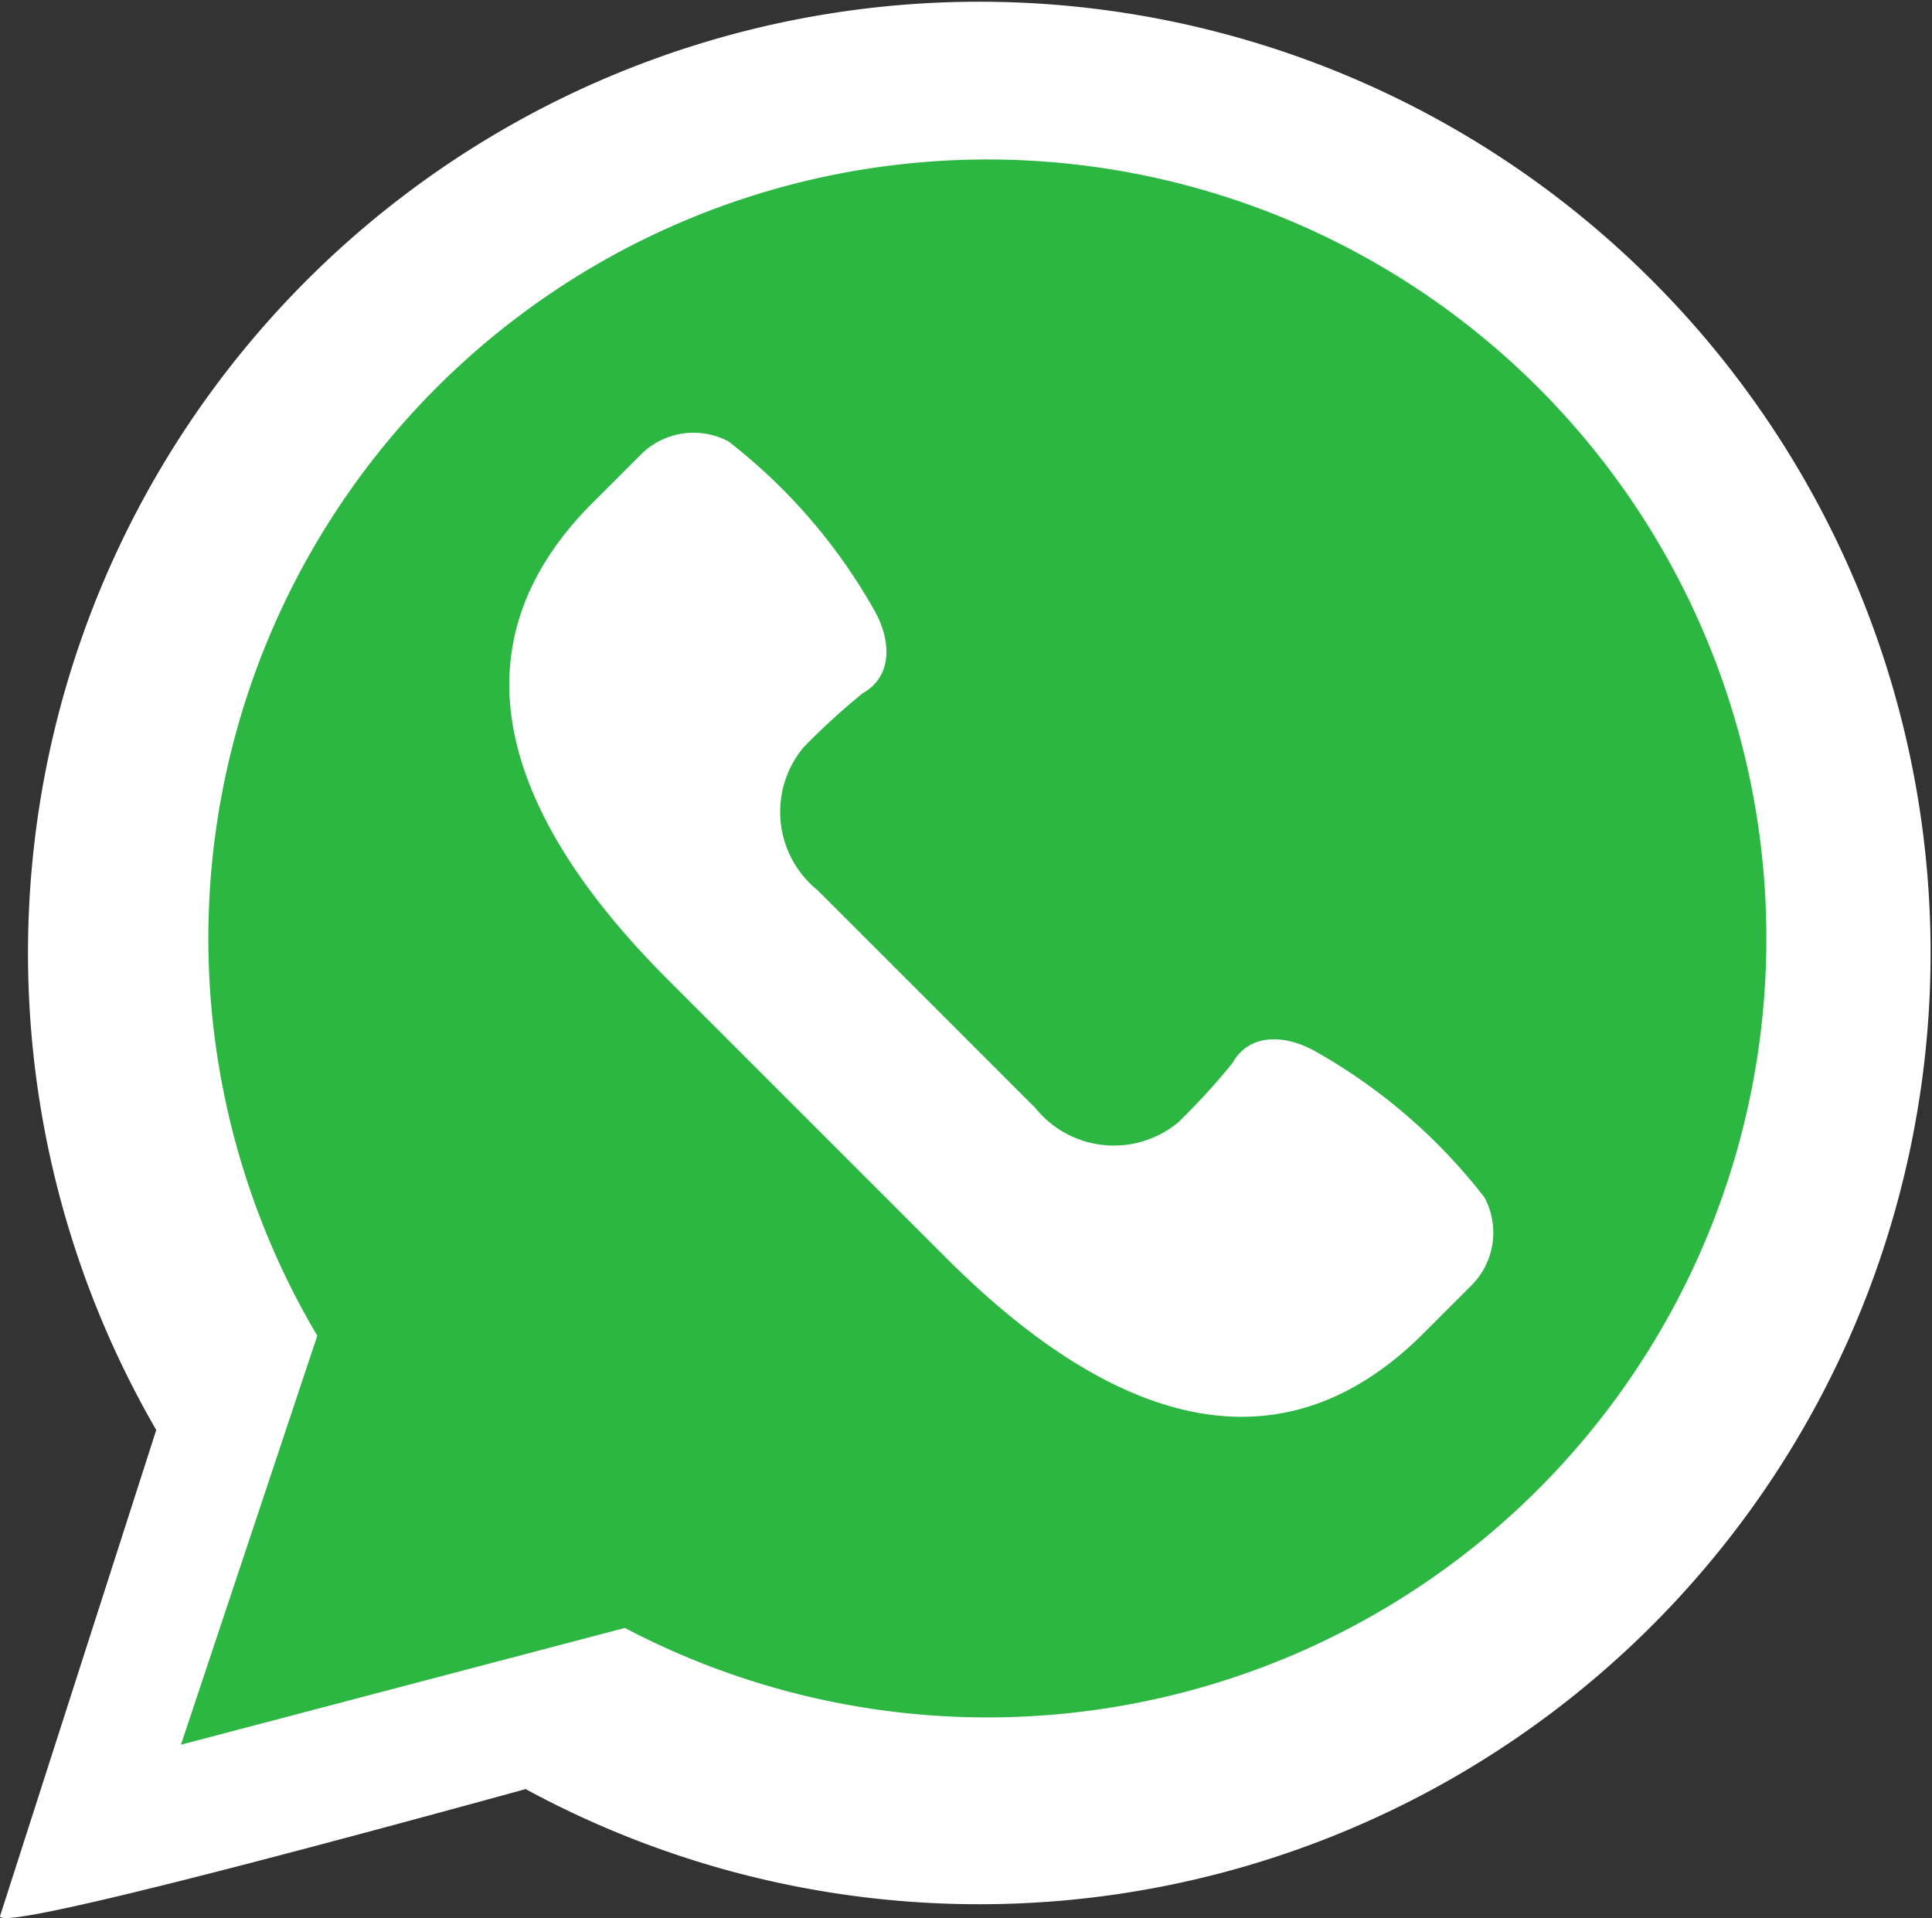 <svg xmlns="http://www.w3.org/2000/svg" width="31.073" height="30.85" viewBox="0 0 31.073 30.85">
  <rect x="0" y="0" width="31.073" height="30.85" fill="#333333" stroke="none"/>
  <g id="Group_324" data-name="Group 324" transform="translate(-189.81 -1834)">
    <path id="Union_2" data-name="Union 2" d="M0,30.821,2.513,23a15.3,15.3,0,1,1,5.941,5.776C4.7,29.807.749,30.85.094,30.85.032,30.85,0,30.841,0,30.821Z" transform="translate(189.81 1834)" fill="#fff"/>
    <g id="whatsapp-svgrepo-com" transform="translate(192.72 1836.562)">
      <path id="Path_712" data-name="Path 712" d="M0,25.5l2.193-6.578a12.529,12.529,0,1,1,4.947,4.7Z" fill="#2cb742"/>
      <path id="Path_713" data-name="Path 713" d="M27.688,22.3a9.079,9.079,0,0,0-2.712-2.344c-.483-.275-1.065-.306-1.34.185a11.051,11.051,0,0,1-.87.951,1.621,1.621,0,0,1-2.3-.229l-1.75-1.75-1.75-1.75a1.621,1.621,0,0,1-.229-2.3,11.051,11.051,0,0,1,.951-.87c.491-.276.46-.858.185-1.34a9.079,9.079,0,0,0-2.344-2.712,1.2,1.2,0,0,0-1.408.212l-.773.773c-2.452,2.452-1.245,5.22,1.207,7.672l2.241,2.241,2.241,2.241c2.452,2.452,5.22,3.659,7.672,1.207l.773-.773A1.2,1.2,0,0,0,27.688,22.3Z" transform="translate(-6.724 -5.604)" fill="#fff"/>
    </g>
  </g>
</svg>
